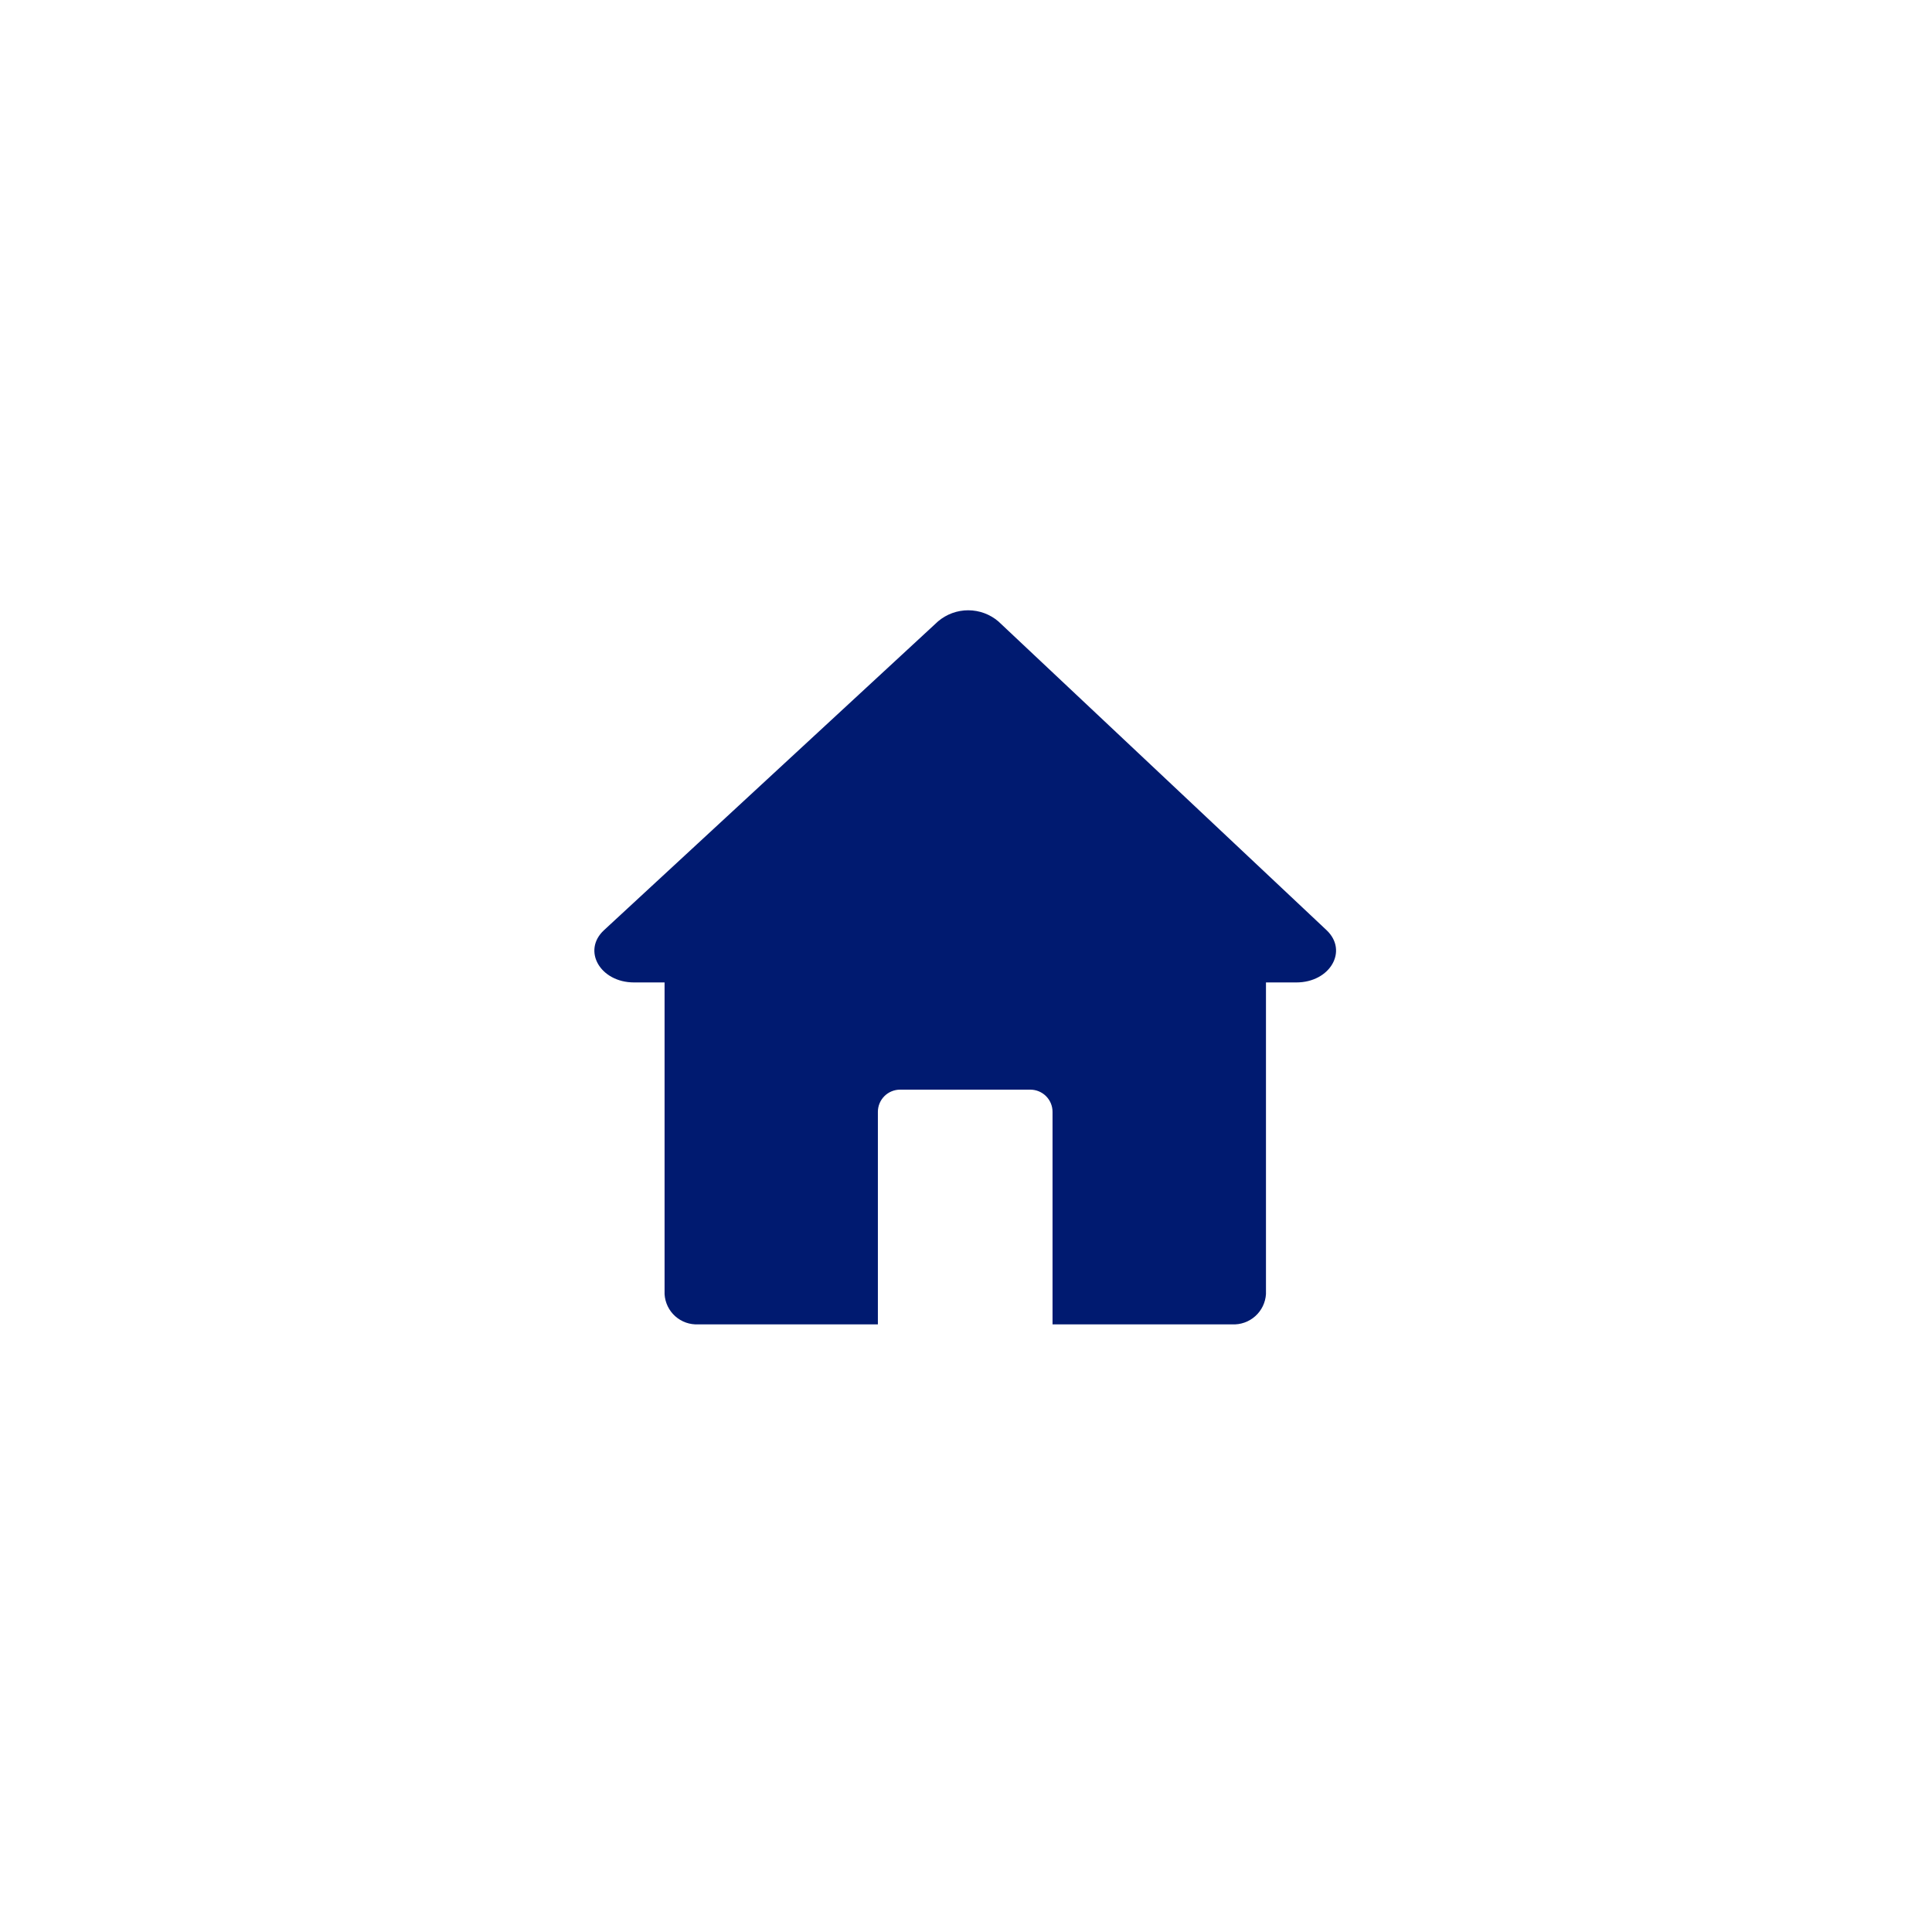 <svg xmlns="http://www.w3.org/2000/svg" xmlns:xlink="http://www.w3.org/1999/xlink" width="1080" zoomAndPan="magnify" viewBox="0 0 810 810" height="1080" preserveAspectRatio="xMidYMid meet" version="1.0"><defs><clipPath id="d0e82f58c8"><path d="M 249 255 L 561 255 L 561 555.691 L 249 555.691 Z M 249 255 " clip-rule="nonzero"/></clipPath></defs><g clip-path="url(#d0e82f58c8)"><path fill="#001a70" d="M 543.504 411.891 L 530.762 411.891 L 530.762 542.559 C 530.707 543.441 530.566 544.309 530.344 545.16 C 530.117 546.016 529.812 546.84 529.43 547.633 C 529.043 548.43 528.586 549.176 528.051 549.883 C 527.52 550.586 526.926 551.23 526.266 551.82 C 525.609 552.41 524.898 552.926 524.141 553.375 C 523.379 553.828 522.586 554.199 521.754 554.492 C 520.918 554.785 520.066 554.996 519.191 555.125 C 518.32 555.25 517.441 555.293 516.562 555.246 L 441.281 555.246 L 441.281 466.152 C 441.281 465.539 441.223 464.934 441.102 464.336 C 440.984 463.738 440.809 463.156 440.574 462.59 C 440.34 462.023 440.055 461.488 439.715 460.98 C 439.375 460.473 438.988 460.004 438.559 459.57 C 438.125 459.137 437.656 458.754 437.148 458.414 C 436.641 458.074 436.102 457.785 435.539 457.551 C 434.973 457.316 434.391 457.141 433.793 457.02 C 433.195 456.902 432.59 456.844 431.977 456.84 L 377.359 456.84 C 376.75 456.84 376.145 456.902 375.543 457.02 C 374.945 457.141 374.363 457.316 373.797 457.551 C 373.234 457.785 372.699 458.07 372.188 458.41 C 371.68 458.75 371.211 459.137 370.777 459.57 C 370.348 460 369.961 460.473 369.621 460.98 C 369.281 461.488 368.996 462.023 368.762 462.59 C 368.527 463.152 368.352 463.734 368.234 464.336 C 368.113 464.934 368.055 465.539 368.055 466.152 L 368.055 555.242 L 292.773 555.242 C 291.895 555.289 291.02 555.25 290.148 555.125 C 289.277 555 288.426 554.789 287.594 554.5 C 286.766 554.207 285.973 553.836 285.215 553.391 C 284.457 552.941 283.75 552.426 283.094 551.84 C 282.438 551.254 281.844 550.609 281.312 549.906 C 280.785 549.203 280.328 548.457 279.945 547.664 C 279.562 546.871 279.258 546.051 279.039 545.199 C 278.816 544.348 278.68 543.484 278.625 542.605 L 278.625 411.891 L 265.828 411.891 C 251.645 411.891 243.957 398.535 253.25 389.965 L 393.312 260.48 C 394.191 259.738 395.125 259.078 396.117 258.504 C 397.109 257.926 398.145 257.441 399.223 257.047 C 400.301 256.652 401.406 256.355 402.539 256.156 C 403.668 255.957 404.809 255.859 405.957 255.863 C 407.102 255.863 408.242 255.969 409.371 256.172 C 410.5 256.375 411.605 256.676 412.684 257.074 C 413.758 257.473 414.793 257.961 415.781 258.543 C 416.773 259.121 417.703 259.785 418.578 260.531 C 464.43 303.691 510.305 346.852 556.199 390.008 C 565.316 398.664 557.641 411.891 543.504 411.891 Z M 543.504 411.891 " fill-opacity="1" fill-rule="nonzero"/></g></svg>